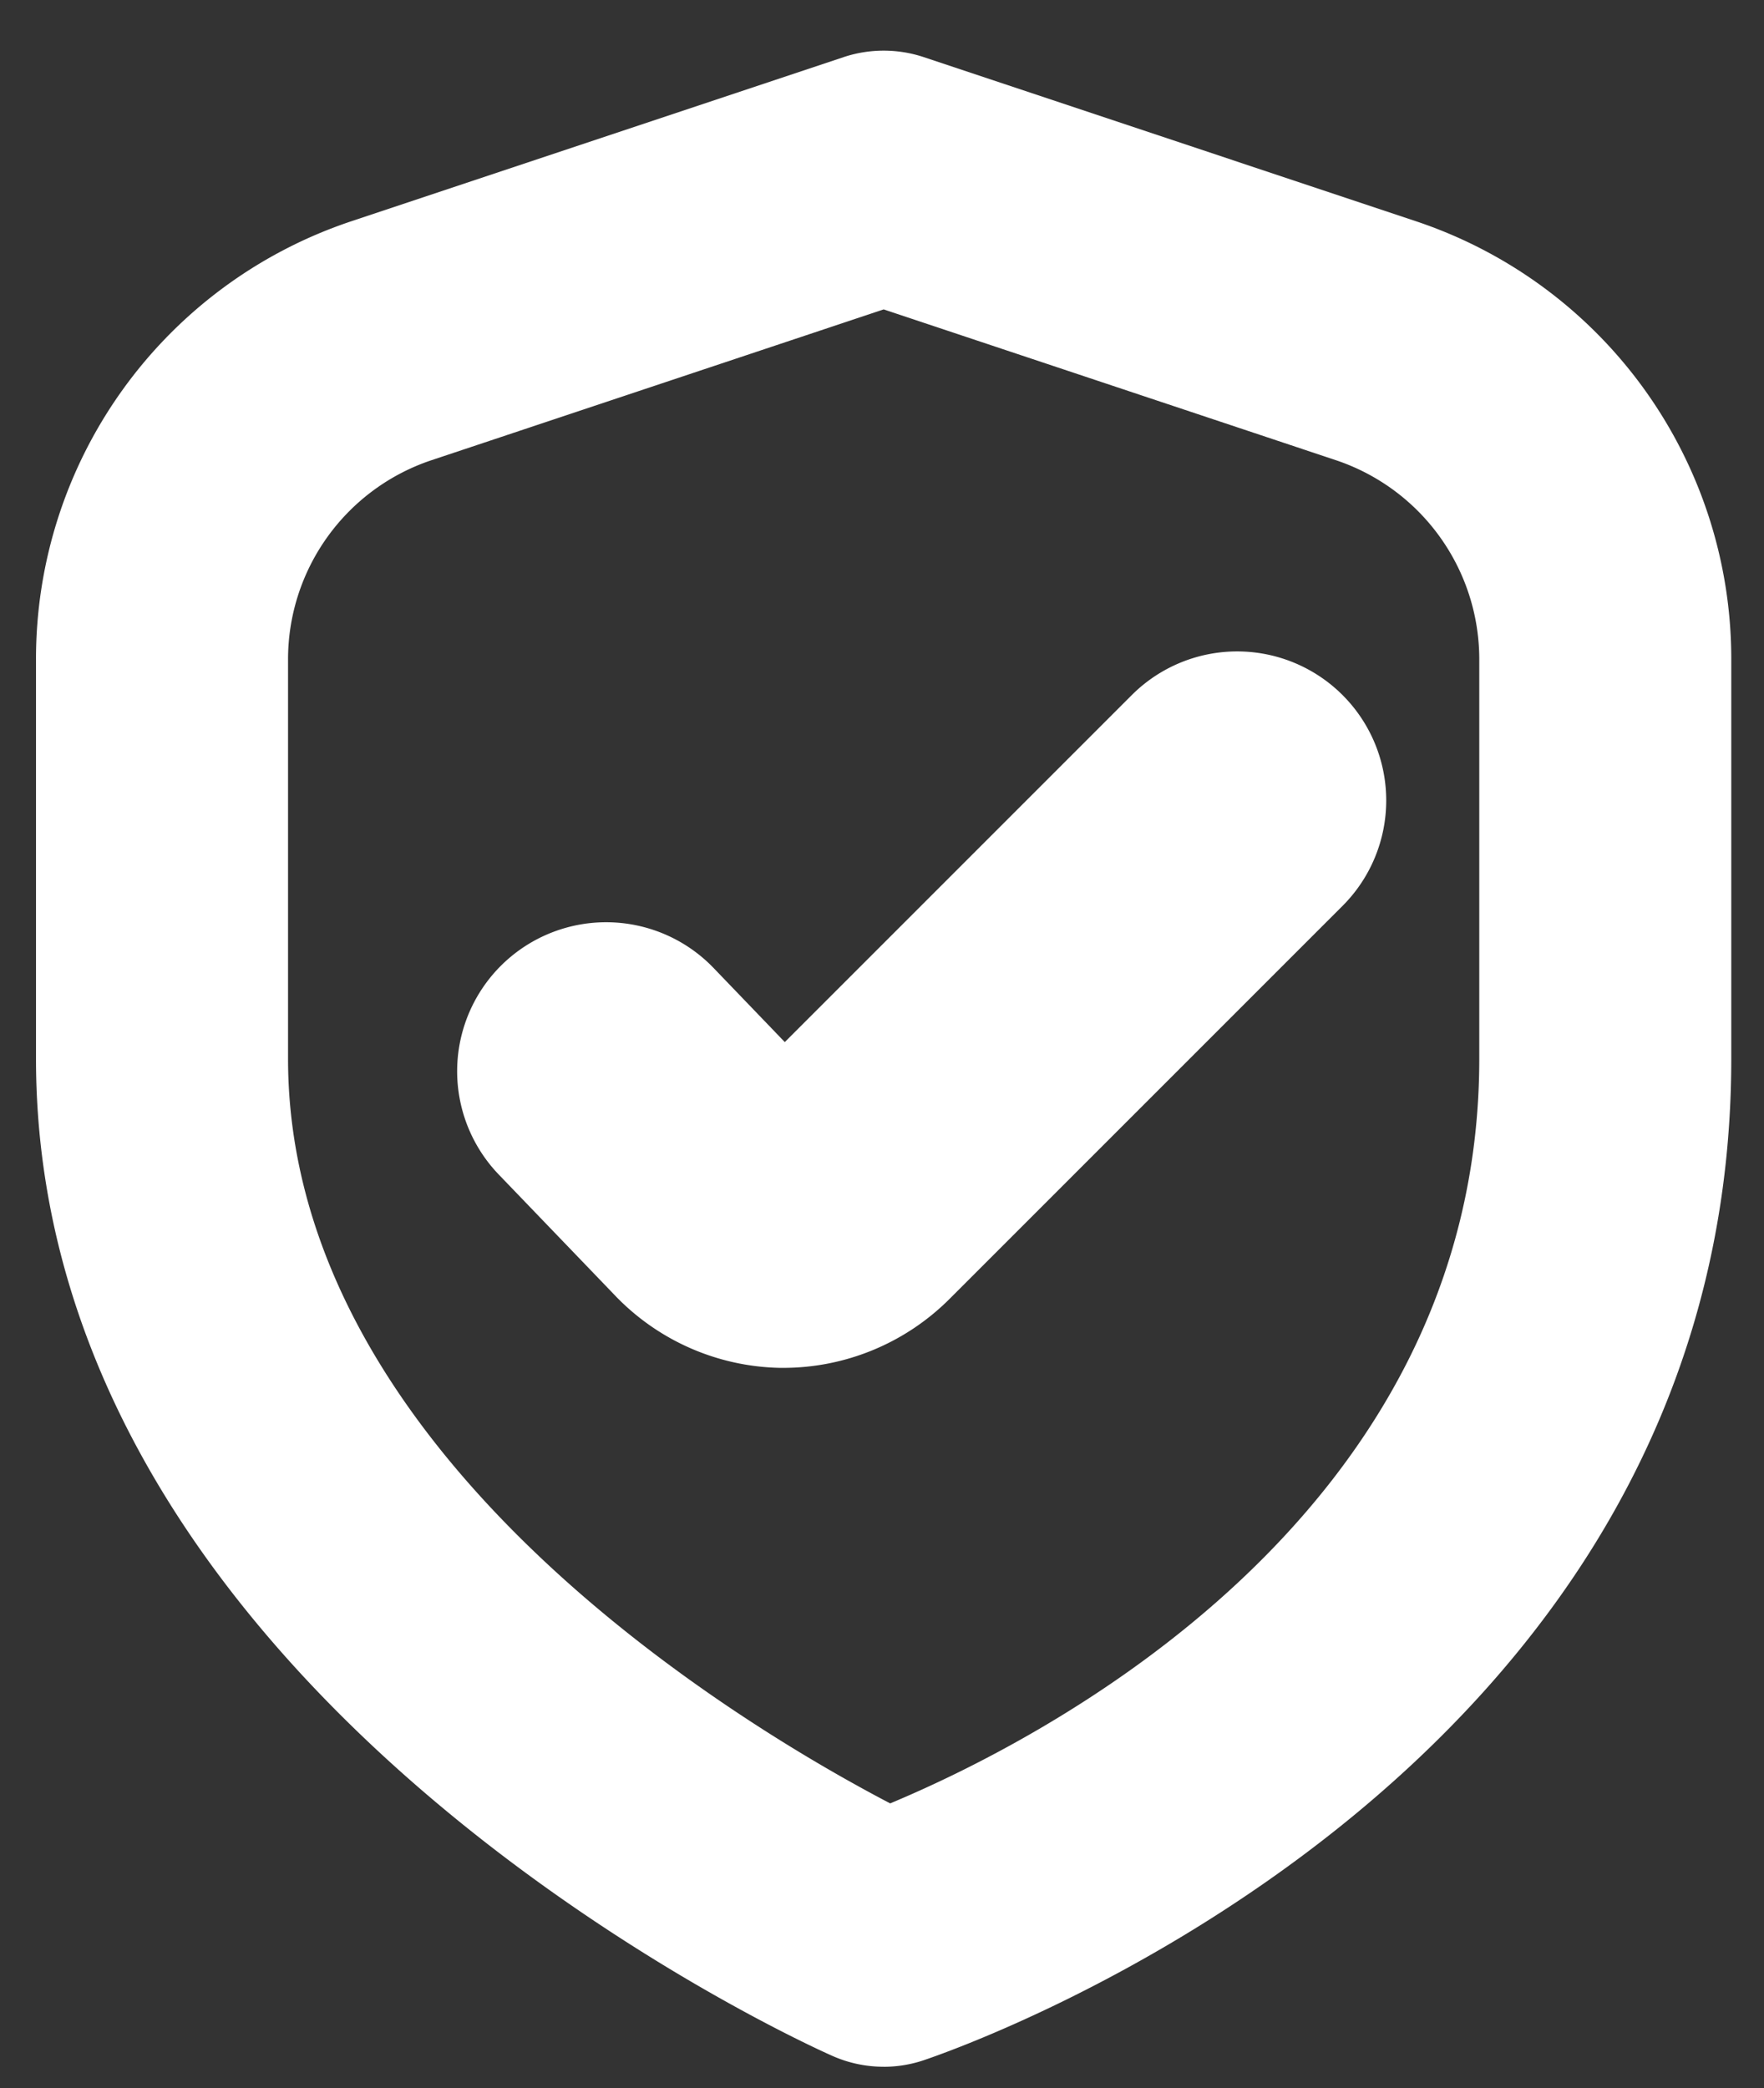 <svg xmlns="http://www.w3.org/2000/svg" width="49" height="58"><rect width="100%" height="100%" fill="#333333" stroke="none"/><defs><clipPath id="b"><path d="M0 0h49v58H0z"/></clipPath><style>.b{fill:#fff}</style></defs><g id="a" style="clip-path:url(#b)"><path class="b" d="m16.963 18.612-1.979-2.059a4.14 4.14 0 0 0-5.851-.116 4.14 4.14 0 0 0-.116 5.854l3.2 3.328a6.521 6.521 0 0 0 4.62 2.042h.1a6.535 6.535 0 0 0 4.587-1.9l10.933-10.933a4.14 4.14 0 0 0 0-5.854 4.14 4.14 0 0 0-5.856 0Z" transform="translate(4.837 10.333)"/><path class="b" d="M25.455 56a3.5 3.5 0 0 1-1.421-.3C23.122 55.3 1.909 45.661 1.909 28V16.909a12.815 12.815 0 0 1 8.776-12.175L24.347.179a3.53 3.53 0 0 1 2.217 0l13.661 4.555A12.817 12.817 0 0 1 49 16.909V28c0 20.109-21.523 27.515-22.438 27.821a3.477 3.477 0 0 1-1.108.18Zm0-48.812L12.9 11.375a5.833 5.833 0 0 0-3.99 5.535V28c0 11.049 12.649 18.555 16.726 20.685C29.735 46.975 42 40.792 42 28V16.909a5.834 5.834 0 0 0-3.99-5.535Z" transform="translate(-.909 1.406)"/></g></svg>